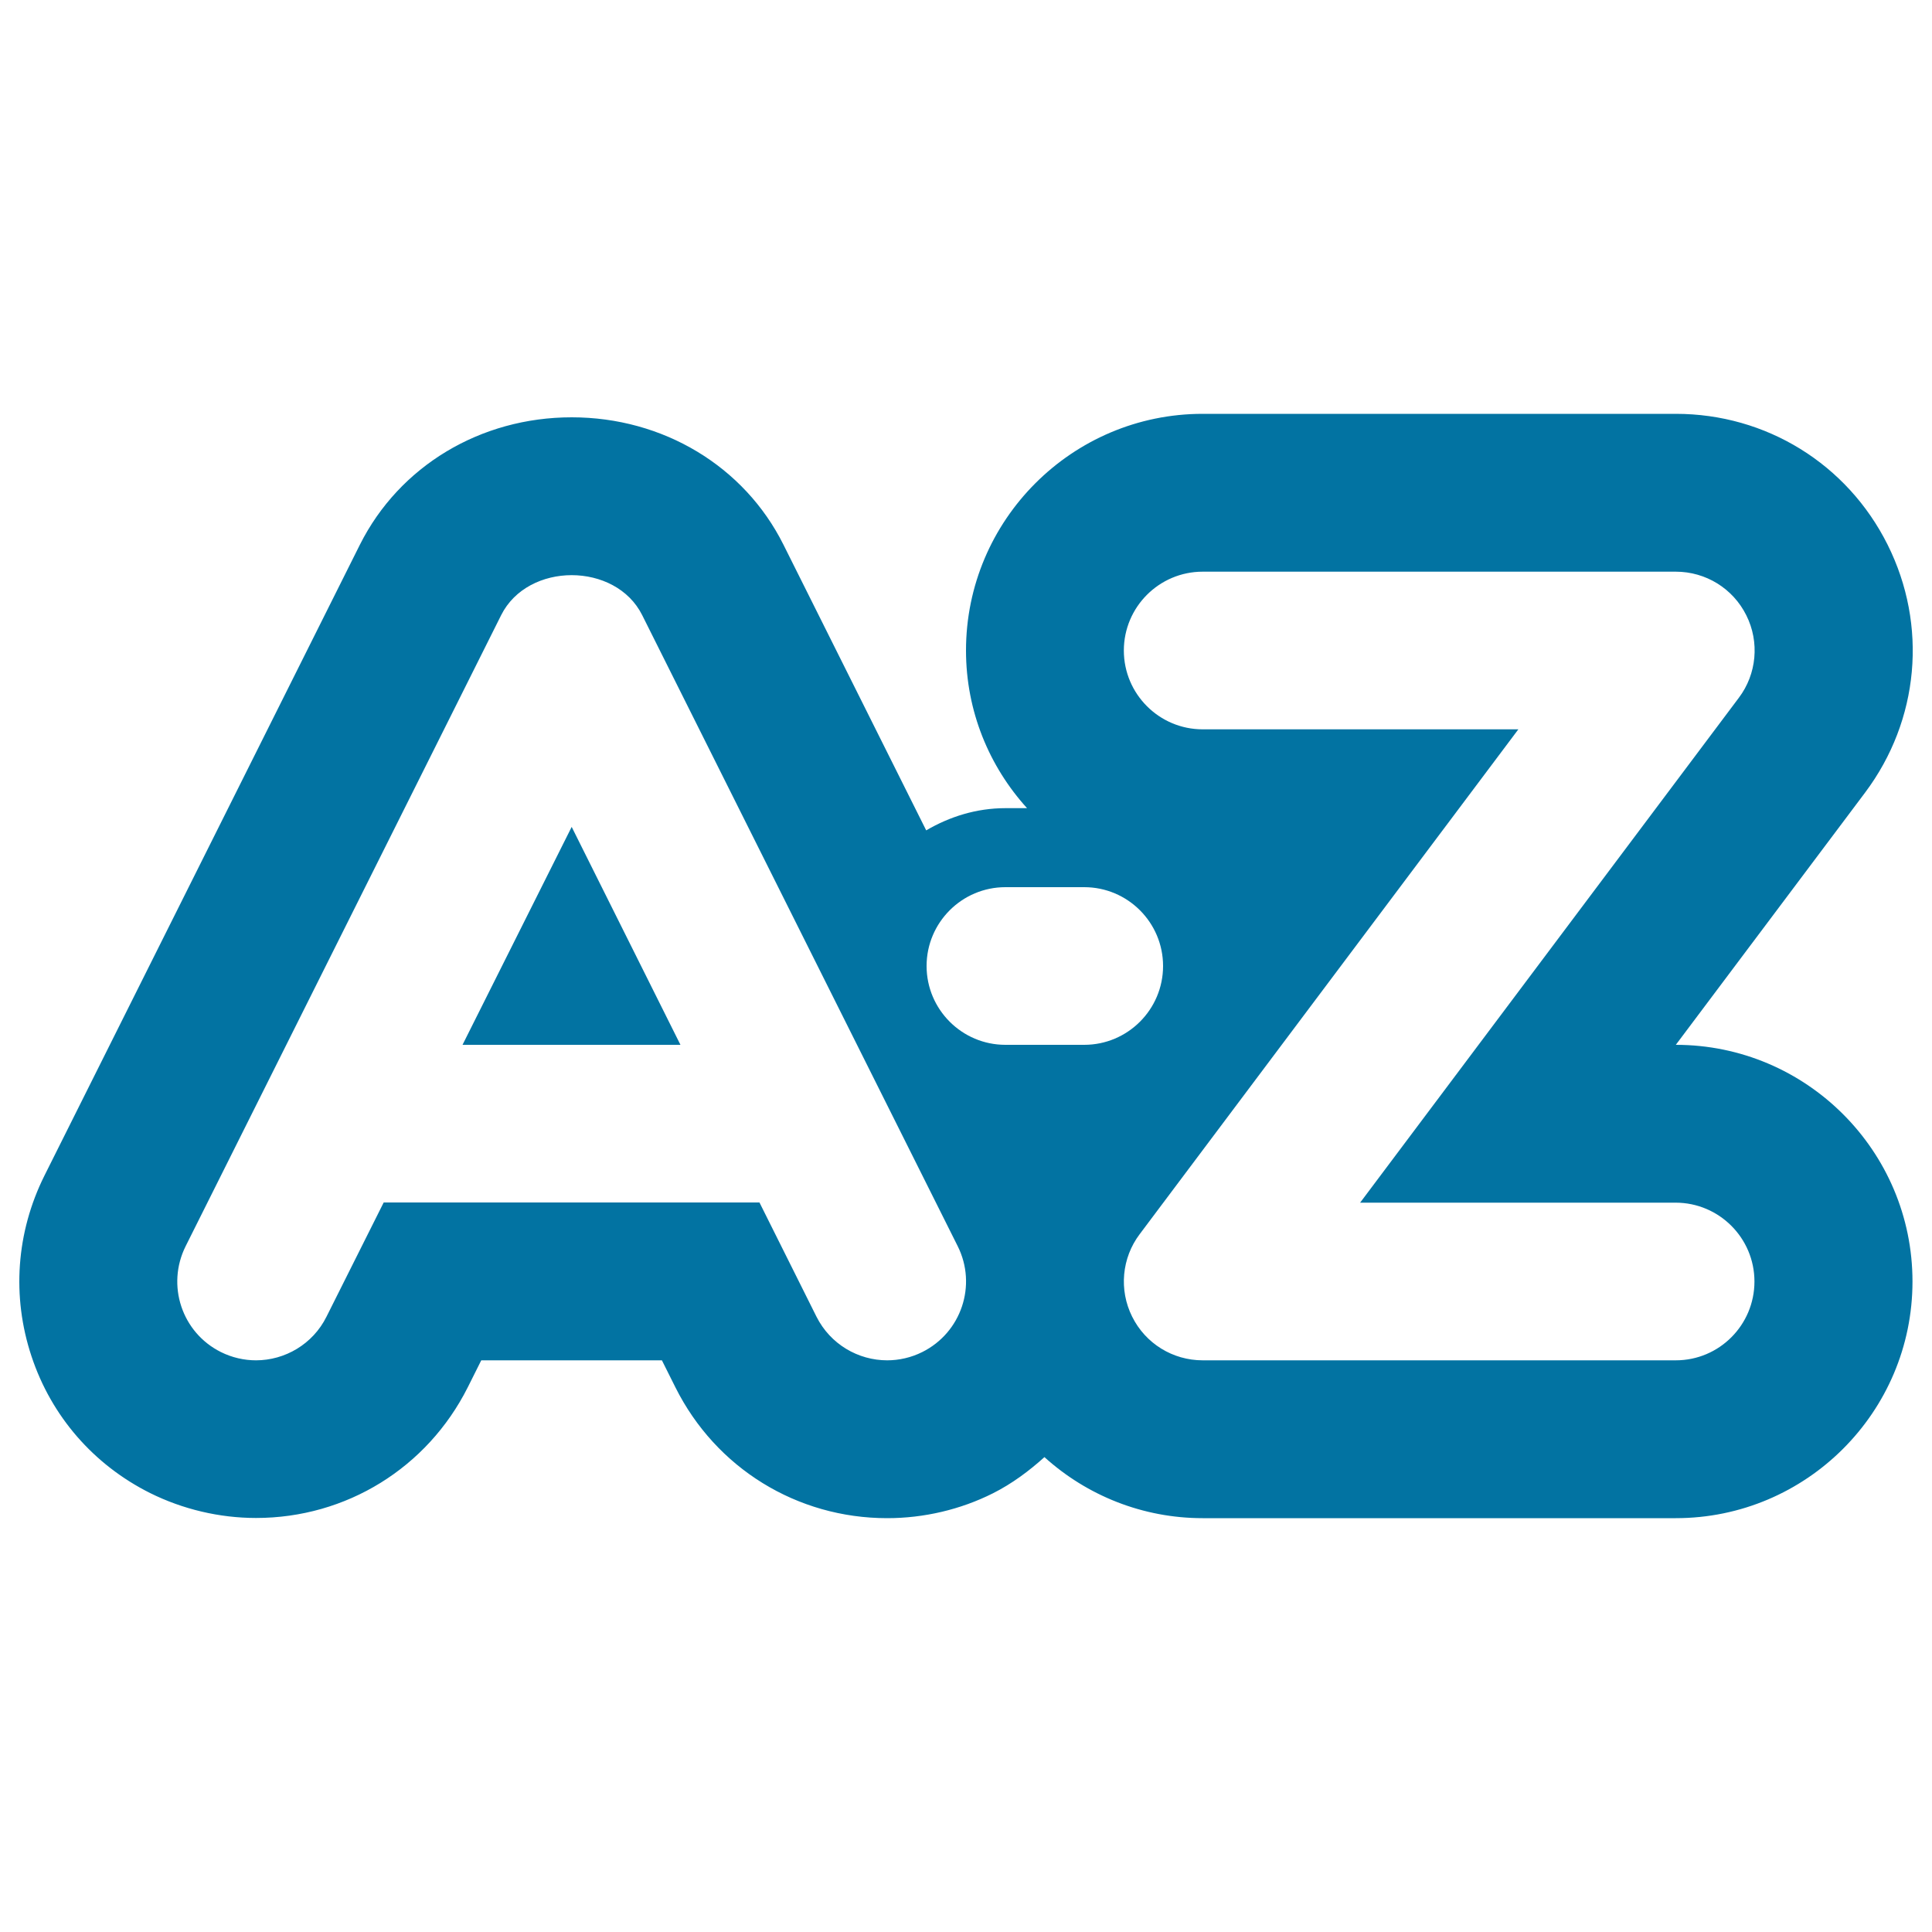 <svg xmlns="http://www.w3.org/2000/svg" viewBox="0 0 1000 1000" style="fill:#0273a2">
<title>Sort alphabetically outline SVG icon</title>
<g><path d="M239.4,540.8h112.8L295.9,428L239.4,540.8z"/><path d="M867.4,540.8l98-130.6c28-37.4,32.5-86.5,11.6-128.3c-20.9-41.8-62.9-67.7-109.6-67.7H622.5c-67.5,0-122.5,54.9-122.5,122.5c0,31.4,12,60,31.6,81.6h-11.2c-15,0-28.9,4.4-41,11.5l-73.9-147.9c-20.3-40.6-62.3-65.9-109.6-65.9s-89.2,25.3-109.6,65.9L23,608.5C8.4,637.8,6,671,16.3,702c10.3,31.1,32.2,56.2,61.4,70.8c16.9,8.4,35.9,12.9,54.8,12.9c46.7,0,88.6-25.9,109.6-67.6l7-14h93.5l7,14c20.9,41.8,62.9,67.7,109.6,67.7c18.9,0,37.9-4.4,54.8-12.9c9.9-5,18.6-11.5,26.6-18.7c22,19.9,50.9,31.6,81.9,31.6h244.9c67.5,0,122.5-54.9,122.5-122.5S934.9,540.8,867.4,540.8L867.4,540.8z M477.4,699.8c-5.8,2.9-12.1,4.3-18.2,4.3c-15,0-29.4-8.3-36.6-22.6l-29.5-59.1H198.6l-29.6,59.1c-7.1,14.3-21.6,22.6-36.5,22.6c-6.1,0-12.4-1.4-18.2-4.3C94.1,689.7,86,665.2,96.1,645l163.3-326.6c6.9-13.8,21.7-20.7,36.5-20.7s29.6,6.9,36.5,20.7L495.7,645C505.8,665.2,497.6,689.7,477.4,699.8L477.4,699.8z M520.4,540.8c-22.5,0-40.8-18.3-40.8-40.8c0-22.5,18.3-40.8,40.8-40.8h40.8c22.5,0,40.8,18.3,40.8,40.8c0,22.5-18.3,40.8-40.8,40.8H520.4z M867.4,704.1H622.5c-15.5,0-29.6-8.7-36.5-22.6c-6.9-13.8-5.4-30.4,3.9-42.7l196-261.3H622.5c-22.5,0-40.8-18.3-40.8-40.8s18.3-40.8,40.8-40.8h244.9c15.5,0,29.6,8.7,36.5,22.6c6.9,13.8,5.4,30.4-3.9,42.7l-196,261.3h163.3c22.5,0,40.8,18.3,40.8,40.8S889.9,704.1,867.4,704.1z"/></g>
</svg>